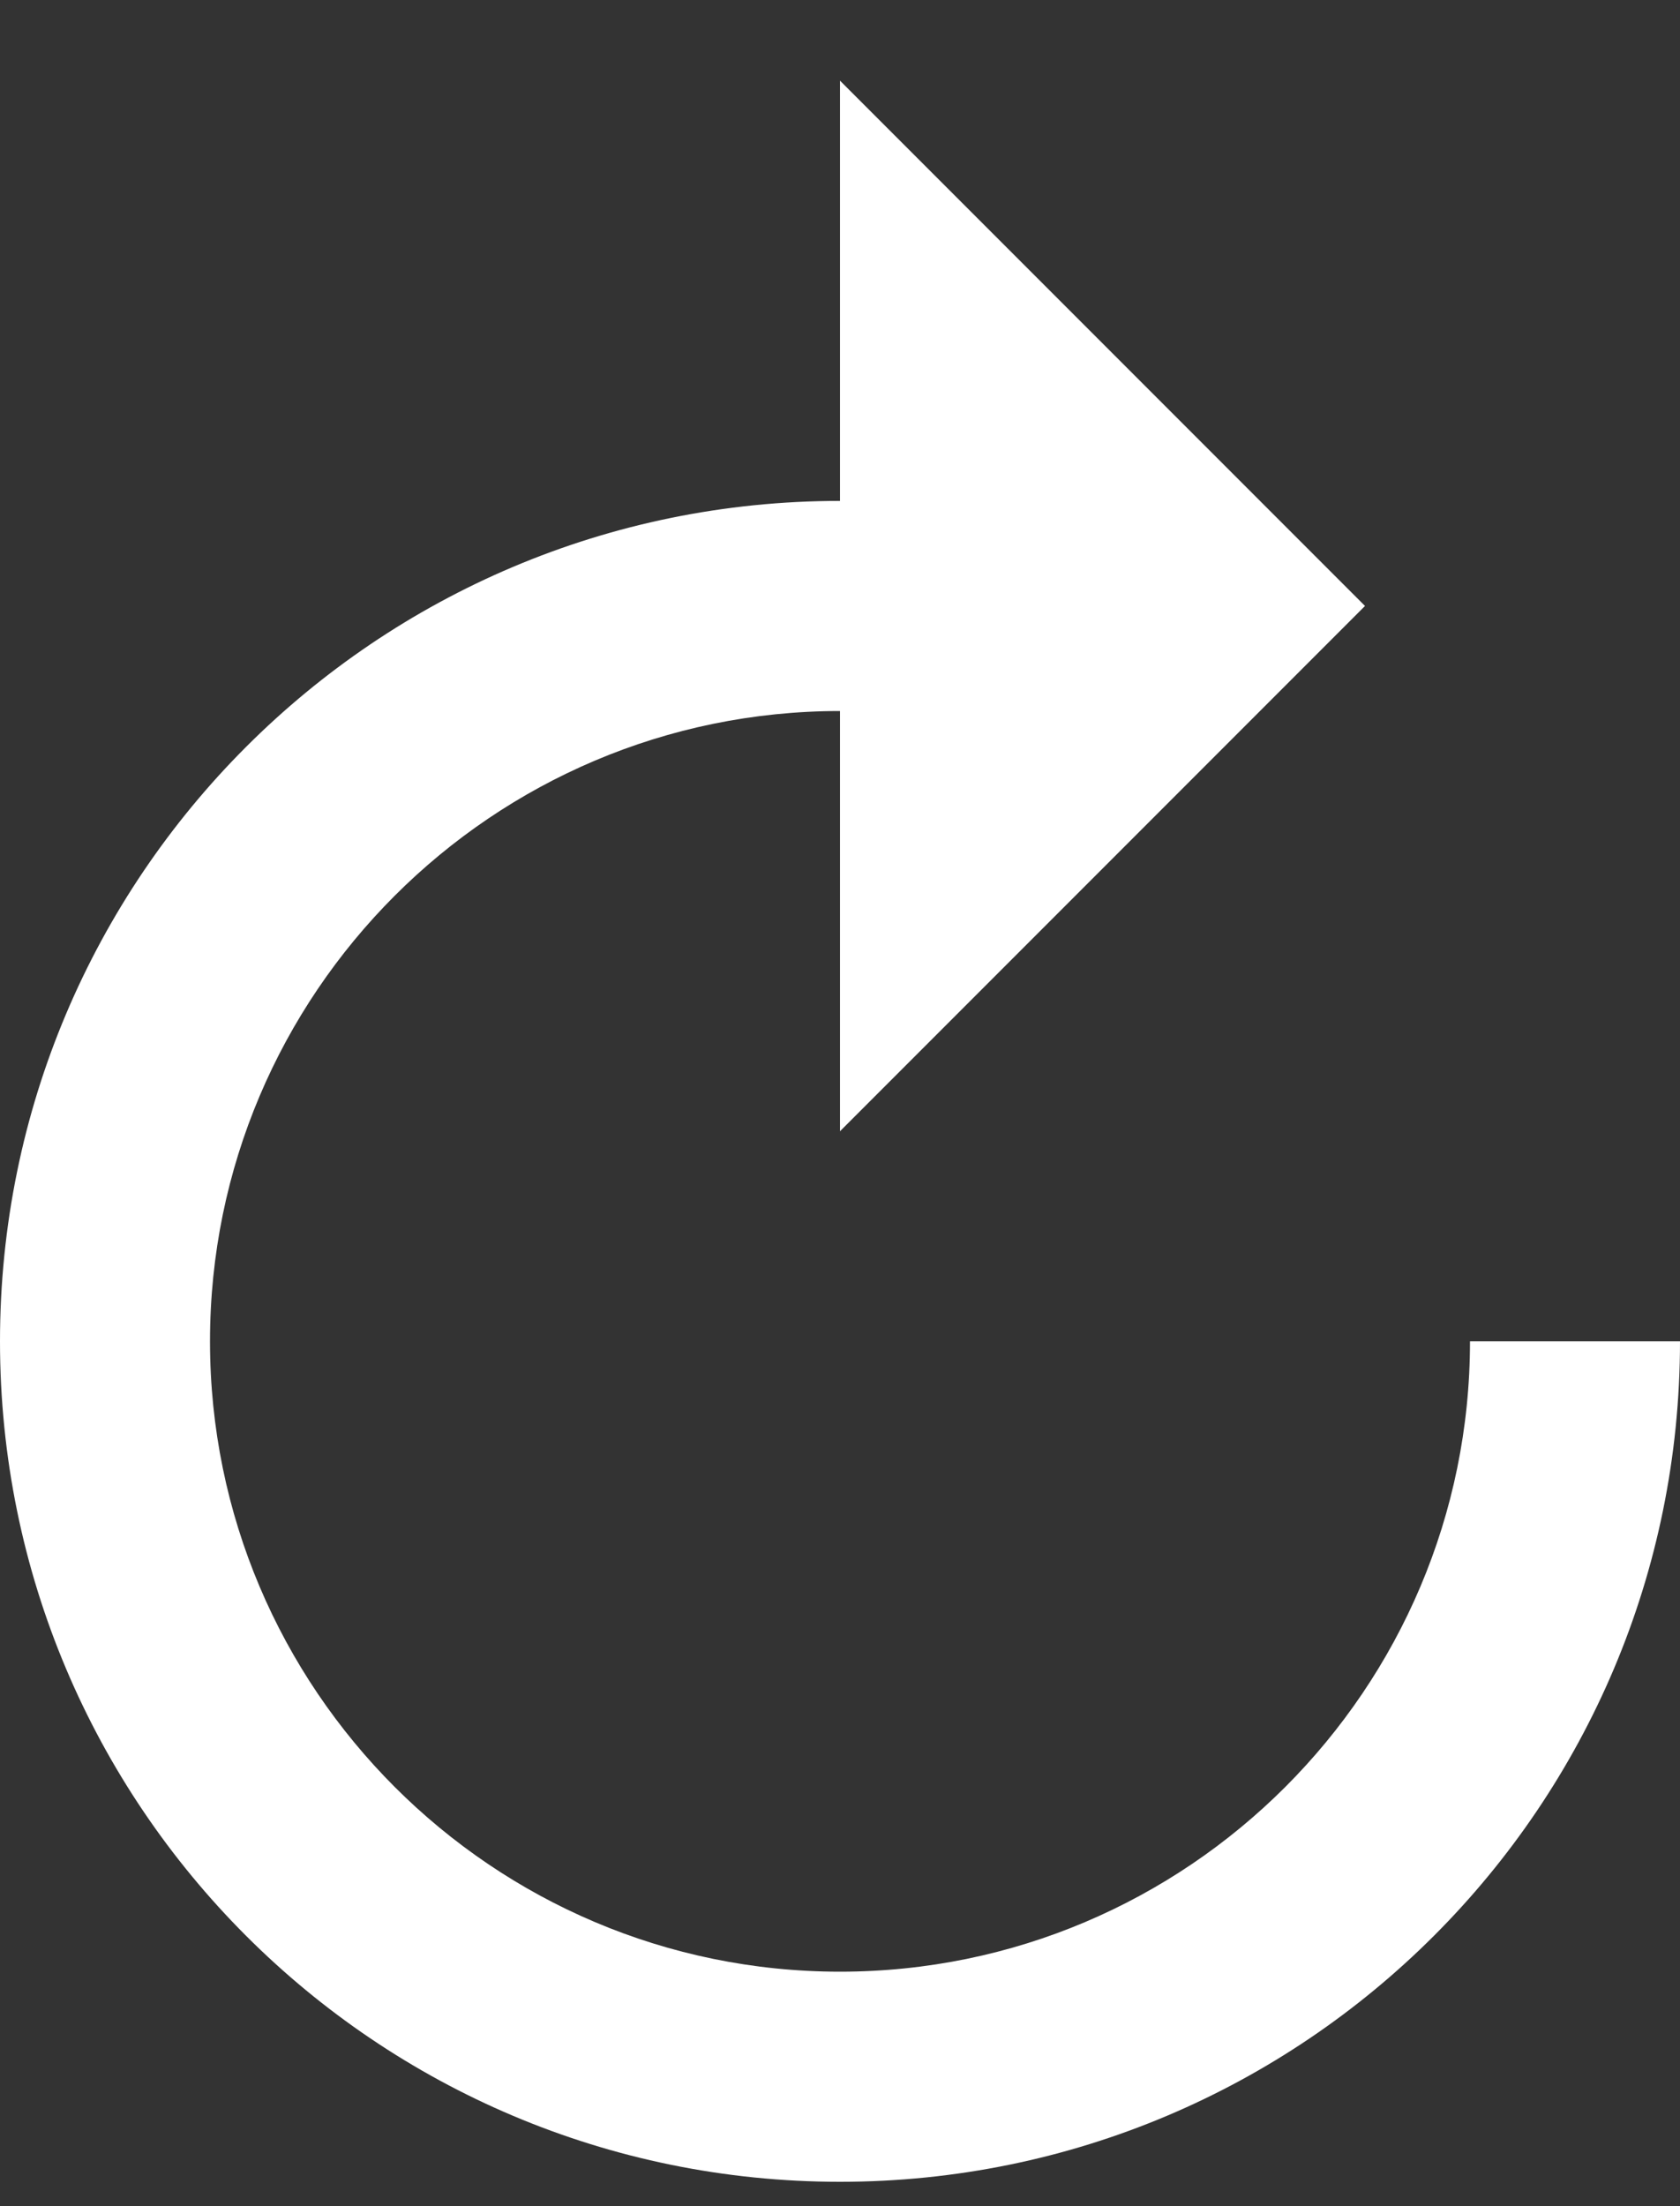 <svg width="16" height="21" viewBox="0 0 16 21" fill="none" xmlns="http://www.w3.org/2000/svg">
<rect x="0" y="0" width="16" height="21" fill="#333333" stroke="none"/>
<path d="M8 4.768V0.768L13 5.768L8 10.768V6.768C4.69 6.768 2 9.458 2 12.768C2 16.078 4.69 18.768 8 18.768C11.31 18.768 14 16.078 14 12.768H16C16 17.188 12.42 20.768 8 20.768C3.58 20.768 0 17.188 0 12.768C0 8.348 3.58 4.768 8 4.768Z" fill="white"/>
</svg>
